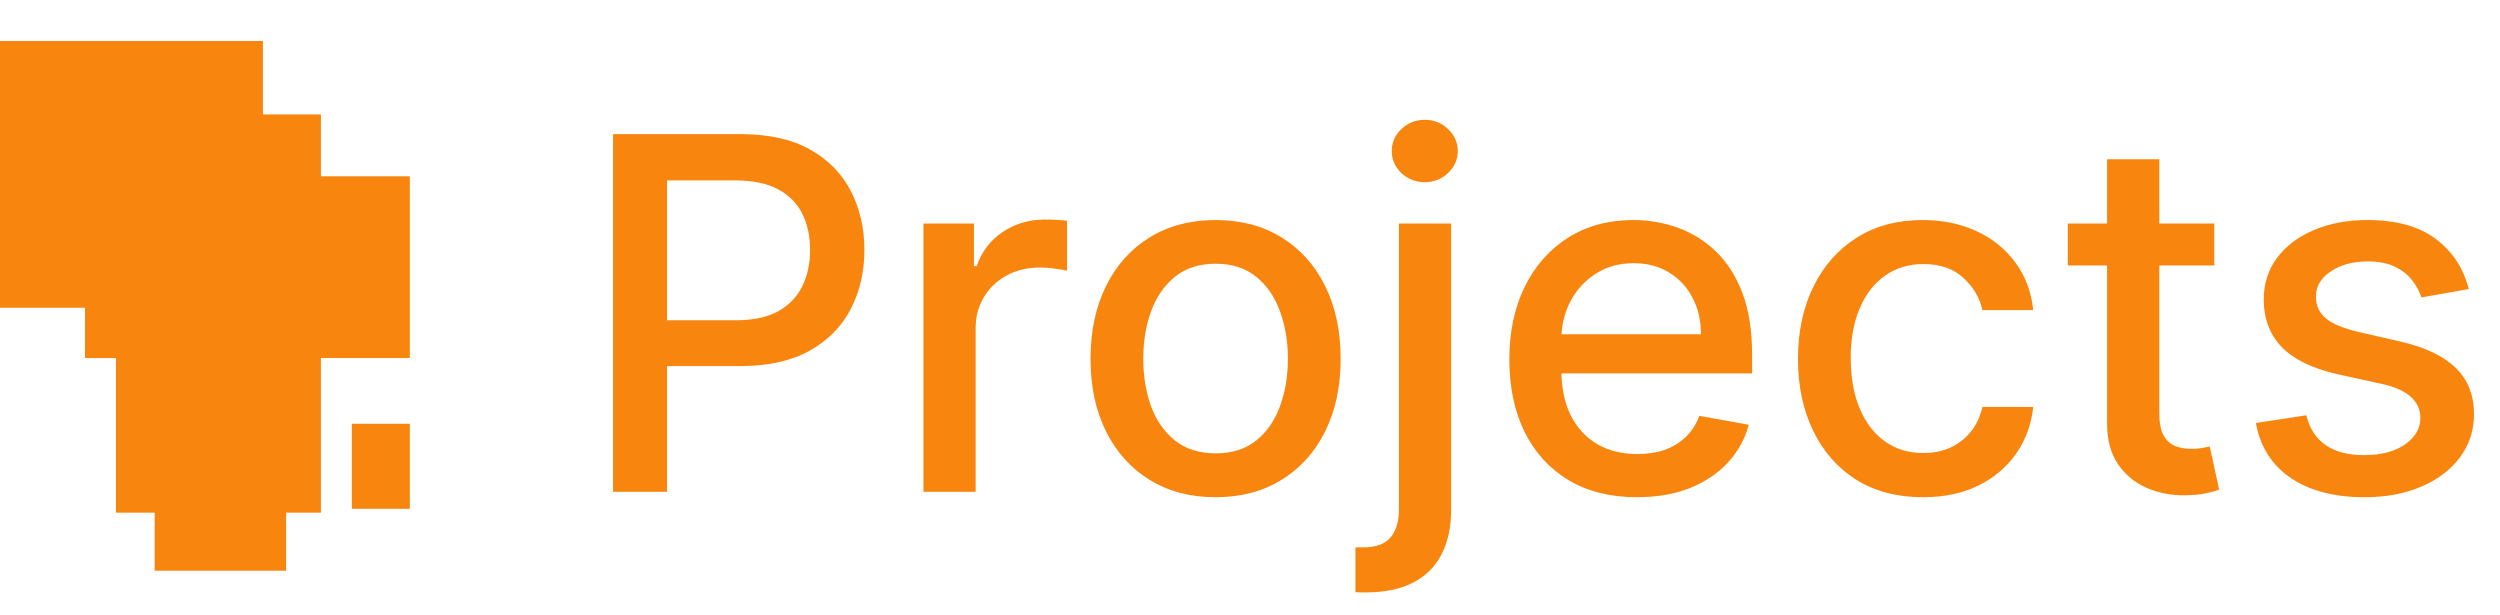 <svg xmlns="http://www.w3.org/2000/svg" width="61" height="15" viewBox="0 0 61 15" fill="none"><path d="M0 7.509V1H6.415V2.792H7.83V4.302H10V8.736H7.83V12.509H6.981V13.925H3.774V12.509H2.83V8.736H2.075V7.509H0Z" fill="#F8850D"></path><path d="M8.585 10.34V12.415H10V10.34H8.585Z" fill="#F8850D"></path><path d="M14.959 12V3.273H18.07C18.749 3.273 19.311 3.396 19.757 3.643C20.203 3.891 20.537 4.229 20.759 4.658C20.98 5.084 21.091 5.564 21.091 6.098C21.091 6.635 20.979 7.118 20.754 7.547C20.533 7.973 20.197 8.311 19.749 8.561C19.303 8.808 18.741 8.932 18.065 8.932H15.926V7.815H17.946C18.375 7.815 18.723 7.741 18.99 7.594C19.257 7.443 19.453 7.239 19.578 6.98C19.703 6.722 19.766 6.428 19.766 6.098C19.766 5.768 19.703 5.476 19.578 5.22C19.453 4.964 19.256 4.764 18.986 4.619C18.719 4.474 18.366 4.402 17.929 4.402H16.276V12H14.959ZM22.532 12V5.455H23.764V6.494H23.832C23.951 6.142 24.162 5.865 24.463 5.663C24.767 5.459 25.11 5.357 25.494 5.357C25.573 5.357 25.667 5.359 25.775 5.365C25.886 5.371 25.973 5.378 26.035 5.386V6.605C25.984 6.591 25.893 6.575 25.762 6.558C25.632 6.538 25.501 6.528 25.37 6.528C25.069 6.528 24.801 6.592 24.565 6.72C24.332 6.845 24.147 7.02 24.011 7.244C23.875 7.466 23.806 7.719 23.806 8.003V12H22.532ZM29.66 12.132C29.047 12.132 28.511 11.992 28.054 11.71C27.597 11.429 27.241 11.036 26.989 10.53C26.736 10.024 26.609 9.433 26.609 8.757C26.609 8.078 26.736 7.484 26.989 6.976C27.241 6.467 27.597 6.072 28.054 5.791C28.511 5.51 29.047 5.369 29.66 5.369C30.274 5.369 30.81 5.51 31.267 5.791C31.724 6.072 32.08 6.467 32.332 6.976C32.585 7.484 32.712 8.078 32.712 8.757C32.712 9.433 32.585 10.024 32.332 10.53C32.08 11.036 31.724 11.429 31.267 11.71C30.81 11.992 30.274 12.132 29.66 12.132ZM29.665 11.062C30.062 11.062 30.392 10.957 30.653 10.747C30.915 10.537 31.108 10.257 31.233 9.908C31.361 9.558 31.425 9.173 31.425 8.753C31.425 8.335 31.361 7.952 31.233 7.602C31.108 7.25 30.915 6.967 30.653 6.754C30.392 6.541 30.062 6.435 29.665 6.435C29.264 6.435 28.932 6.541 28.668 6.754C28.406 6.967 28.212 7.25 28.084 7.602C27.959 7.952 27.896 8.335 27.896 8.753C27.896 9.173 27.959 9.558 28.084 9.908C28.212 10.257 28.406 10.537 28.668 10.747C28.932 10.957 29.264 11.062 29.665 11.062ZM34.134 5.455H35.408V12.426C35.408 12.864 35.328 13.233 35.169 13.534C35.013 13.835 34.78 14.064 34.471 14.22C34.164 14.376 33.784 14.454 33.333 14.454C33.287 14.454 33.245 14.454 33.205 14.454C33.162 14.454 33.118 14.453 33.073 14.45V13.355C33.113 13.355 33.148 13.355 33.179 13.355C33.208 13.355 33.24 13.355 33.277 13.355C33.578 13.355 33.796 13.274 33.929 13.112C34.066 12.953 34.134 12.722 34.134 12.418V5.455ZM34.765 4.445C34.543 4.445 34.353 4.371 34.194 4.223C34.037 4.072 33.959 3.893 33.959 3.686C33.959 3.476 34.037 3.297 34.194 3.149C34.353 2.999 34.543 2.923 34.765 2.923C34.986 2.923 35.175 2.999 35.331 3.149C35.49 3.297 35.57 3.476 35.57 3.686C35.57 3.893 35.49 4.072 35.331 4.223C35.175 4.371 34.986 4.445 34.765 4.445ZM39.943 12.132C39.298 12.132 38.743 11.994 38.277 11.719C37.814 11.44 37.456 11.05 37.203 10.547C36.953 10.041 36.828 9.449 36.828 8.77C36.828 8.099 36.953 7.509 37.203 6.997C37.456 6.486 37.808 6.087 38.26 5.8C38.715 5.513 39.246 5.369 39.854 5.369C40.223 5.369 40.581 5.43 40.928 5.553C41.274 5.675 41.585 5.866 41.861 6.128C42.136 6.389 42.354 6.729 42.513 7.146C42.672 7.561 42.751 8.065 42.751 8.659V9.111H37.548V8.156H41.503C41.503 7.821 41.435 7.524 41.298 7.266C41.162 7.004 40.97 6.798 40.723 6.648C40.479 6.497 40.192 6.422 39.862 6.422C39.504 6.422 39.192 6.51 38.925 6.686C38.66 6.859 38.456 7.087 38.311 7.368C38.169 7.646 38.098 7.949 38.098 8.276V9.021C38.098 9.459 38.175 9.831 38.328 10.138C38.484 10.445 38.702 10.679 38.98 10.841C39.258 11 39.584 11.079 39.956 11.079C40.197 11.079 40.418 11.046 40.617 10.977C40.815 10.906 40.987 10.801 41.132 10.662C41.277 10.523 41.388 10.351 41.465 10.146L42.67 10.364C42.574 10.719 42.401 11.03 42.151 11.297C41.903 11.561 41.592 11.767 41.217 11.915C40.845 12.06 40.42 12.132 39.943 12.132ZM46.922 12.132C46.289 12.132 45.743 11.989 45.286 11.702C44.831 11.412 44.482 11.013 44.238 10.504C43.993 9.996 43.871 9.413 43.871 8.757C43.871 8.092 43.996 7.506 44.246 6.997C44.496 6.486 44.848 6.087 45.303 5.8C45.758 5.513 46.293 5.369 46.909 5.369C47.407 5.369 47.85 5.462 48.239 5.646C48.628 5.828 48.942 6.084 49.181 6.413C49.422 6.743 49.566 7.128 49.611 7.568H48.371C48.303 7.261 48.147 6.997 47.902 6.776C47.661 6.554 47.337 6.443 46.931 6.443C46.576 6.443 46.265 6.537 45.998 6.724C45.733 6.909 45.527 7.173 45.38 7.517C45.232 7.858 45.158 8.261 45.158 8.727C45.158 9.205 45.23 9.616 45.375 9.963C45.52 10.31 45.725 10.578 45.989 10.768C46.256 10.959 46.57 11.054 46.931 11.054C47.172 11.054 47.391 11.01 47.587 10.922C47.786 10.831 47.952 10.702 48.086 10.534C48.222 10.367 48.317 10.165 48.371 9.929H49.611C49.566 10.352 49.428 10.73 49.198 11.062C48.968 11.395 48.659 11.656 48.273 11.847C47.89 12.037 47.439 12.132 46.922 12.132ZM54.029 5.455V6.477H50.454V5.455H54.029ZM51.413 3.886H52.687V10.078C52.687 10.325 52.724 10.511 52.798 10.636C52.871 10.758 52.967 10.842 53.083 10.888C53.202 10.93 53.332 10.952 53.471 10.952C53.573 10.952 53.663 10.945 53.739 10.93C53.816 10.916 53.876 10.905 53.918 10.896L54.148 11.949C54.075 11.977 53.969 12.006 53.833 12.034C53.697 12.065 53.526 12.082 53.322 12.085C52.986 12.091 52.674 12.031 52.384 11.906C52.094 11.781 51.86 11.588 51.681 11.327C51.502 11.065 51.413 10.737 51.413 10.342V3.886ZM60.238 7.053L59.083 7.257C59.035 7.109 58.958 6.969 58.853 6.835C58.751 6.702 58.611 6.592 58.435 6.507C58.259 6.422 58.039 6.379 57.775 6.379C57.414 6.379 57.113 6.46 56.871 6.622C56.63 6.781 56.509 6.987 56.509 7.24C56.509 7.459 56.59 7.635 56.752 7.768C56.914 7.902 57.175 8.011 57.536 8.097L58.576 8.335C59.178 8.474 59.627 8.689 59.923 8.979C60.218 9.268 60.366 9.645 60.366 10.108C60.366 10.5 60.252 10.849 60.025 11.156C59.8 11.46 59.486 11.699 59.083 11.872C58.682 12.046 58.218 12.132 57.69 12.132C56.957 12.132 56.359 11.976 55.896 11.663C55.432 11.348 55.148 10.901 55.043 10.321L56.275 10.133C56.352 10.454 56.509 10.697 56.748 10.862C56.986 11.024 57.298 11.105 57.681 11.105C58.099 11.105 58.432 11.018 58.682 10.845C58.932 10.669 59.057 10.454 59.057 10.202C59.057 9.997 58.981 9.825 58.827 9.686C58.677 9.547 58.445 9.442 58.133 9.371L57.025 9.128C56.414 8.989 55.962 8.767 55.67 8.463C55.38 8.159 55.235 7.774 55.235 7.308C55.235 6.922 55.343 6.584 55.559 6.294C55.775 6.004 56.073 5.778 56.454 5.616C56.834 5.452 57.271 5.369 57.762 5.369C58.469 5.369 59.026 5.523 59.432 5.83C59.839 6.134 60.107 6.541 60.238 7.053Z" fill="#F8850D"></path></svg>